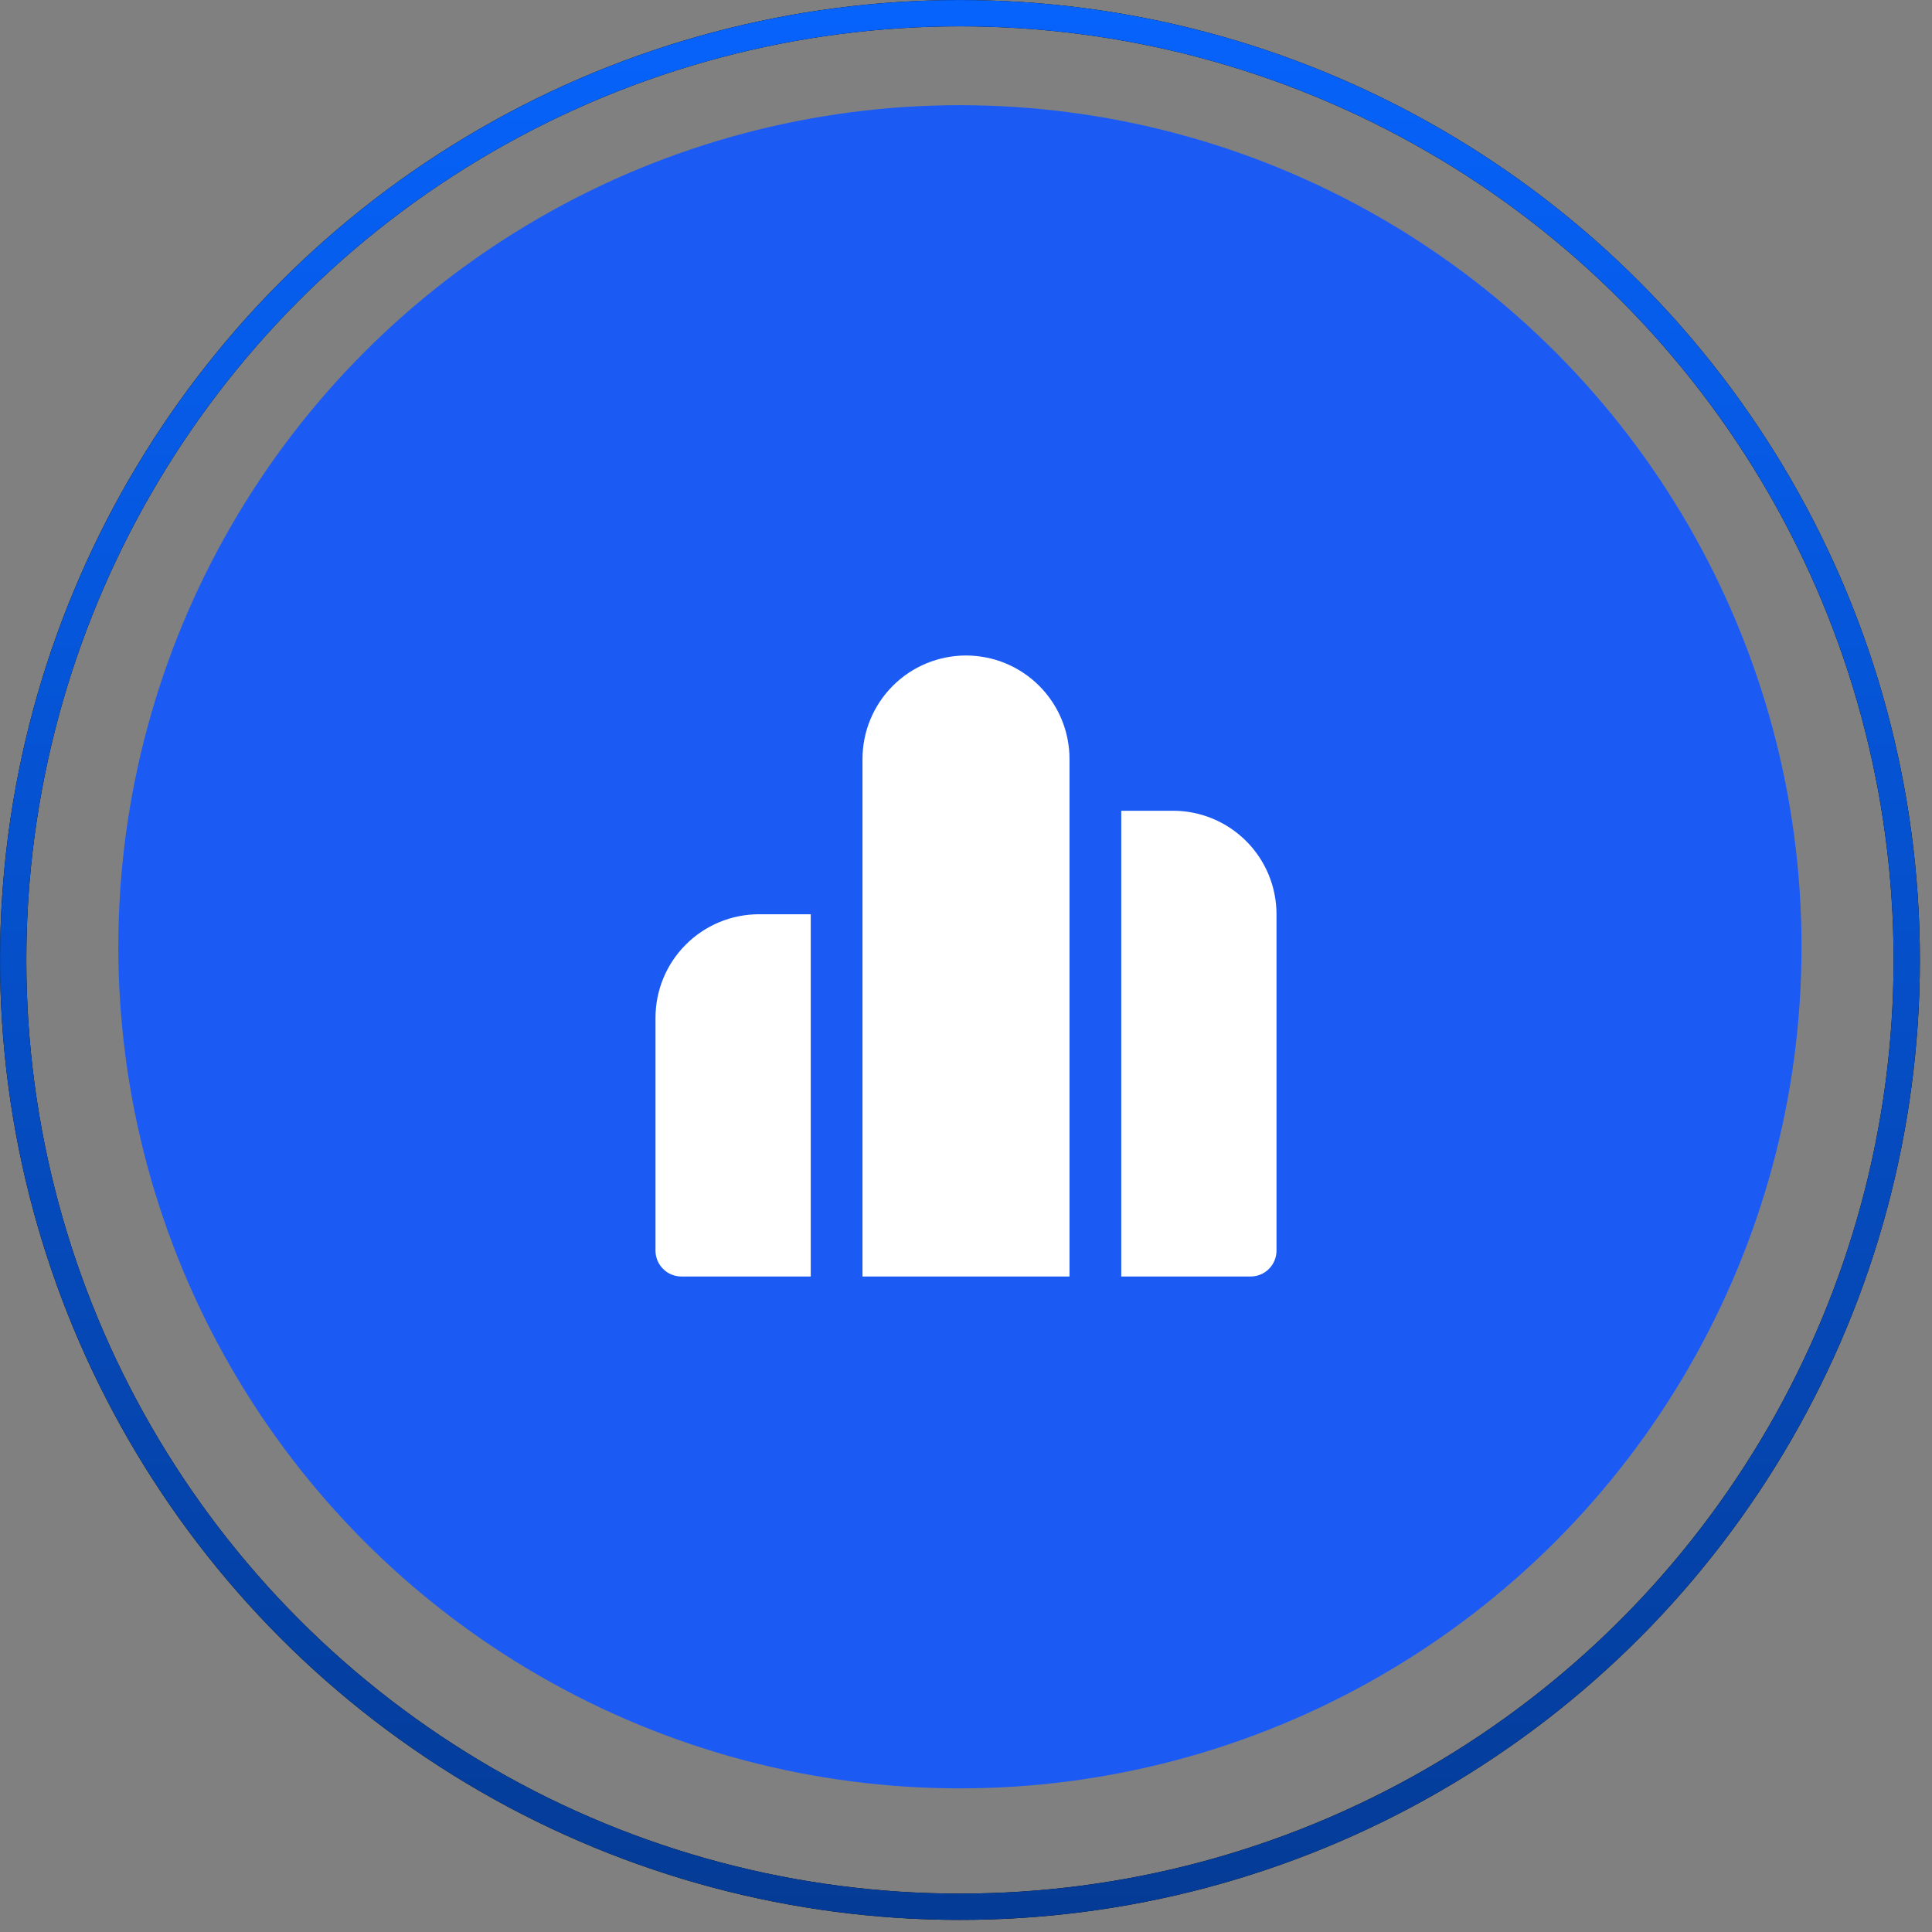 <svg width="56" height="56" viewBox="0 0 56 56" fill="none" xmlns="http://www.w3.org/2000/svg">
<rect x="0" y="0" width="56" height="56" fill="#808080" stroke="none"/>
<circle cx="27.824" cy="27.443" r="24.394" fill="#1C5AF4"/>
<path d="M31 22C31 21.204 30.684 20.441 30.121 19.879C29.559 19.316 28.796 19 28 19C27.204 19 26.441 19.316 25.879 19.879C25.316 20.441 25 21.204 25 22V37H31V22ZM23.5 26.5H22C21.204 26.5 20.441 26.816 19.879 27.379C19.316 27.941 19 28.704 19 29.5V36.25C19 36.449 19.079 36.64 19.22 36.78C19.36 36.921 19.551 37 19.75 37H23.5V26.5ZM32.5 37H36.25C36.449 37 36.64 36.921 36.78 36.78C36.921 36.64 37 36.449 37 36.25V26.5C37 25.704 36.684 24.941 36.121 24.379C35.559 23.816 34.796 23.5 34 23.5H32.5V37Z" fill="white"/>
<circle cx="27.825" cy="27.825" r="27.443" stroke="black" stroke-width="0.762"/>
<circle cx="27.825" cy="27.825" r="27.443" stroke="url(#paint0_linear_2049_44857)" stroke-width="0.762"/>
<defs>
<linearGradient id="paint0_linear_2049_44857" x1="27.825" y1="0" x2="27.825" y2="55.649" gradientUnits="userSpaceOnUse">
<stop stop-color="#0663FC"/>
<stop offset="1" stop-color="#043B96"/>
</linearGradient>
</defs>
</svg>
